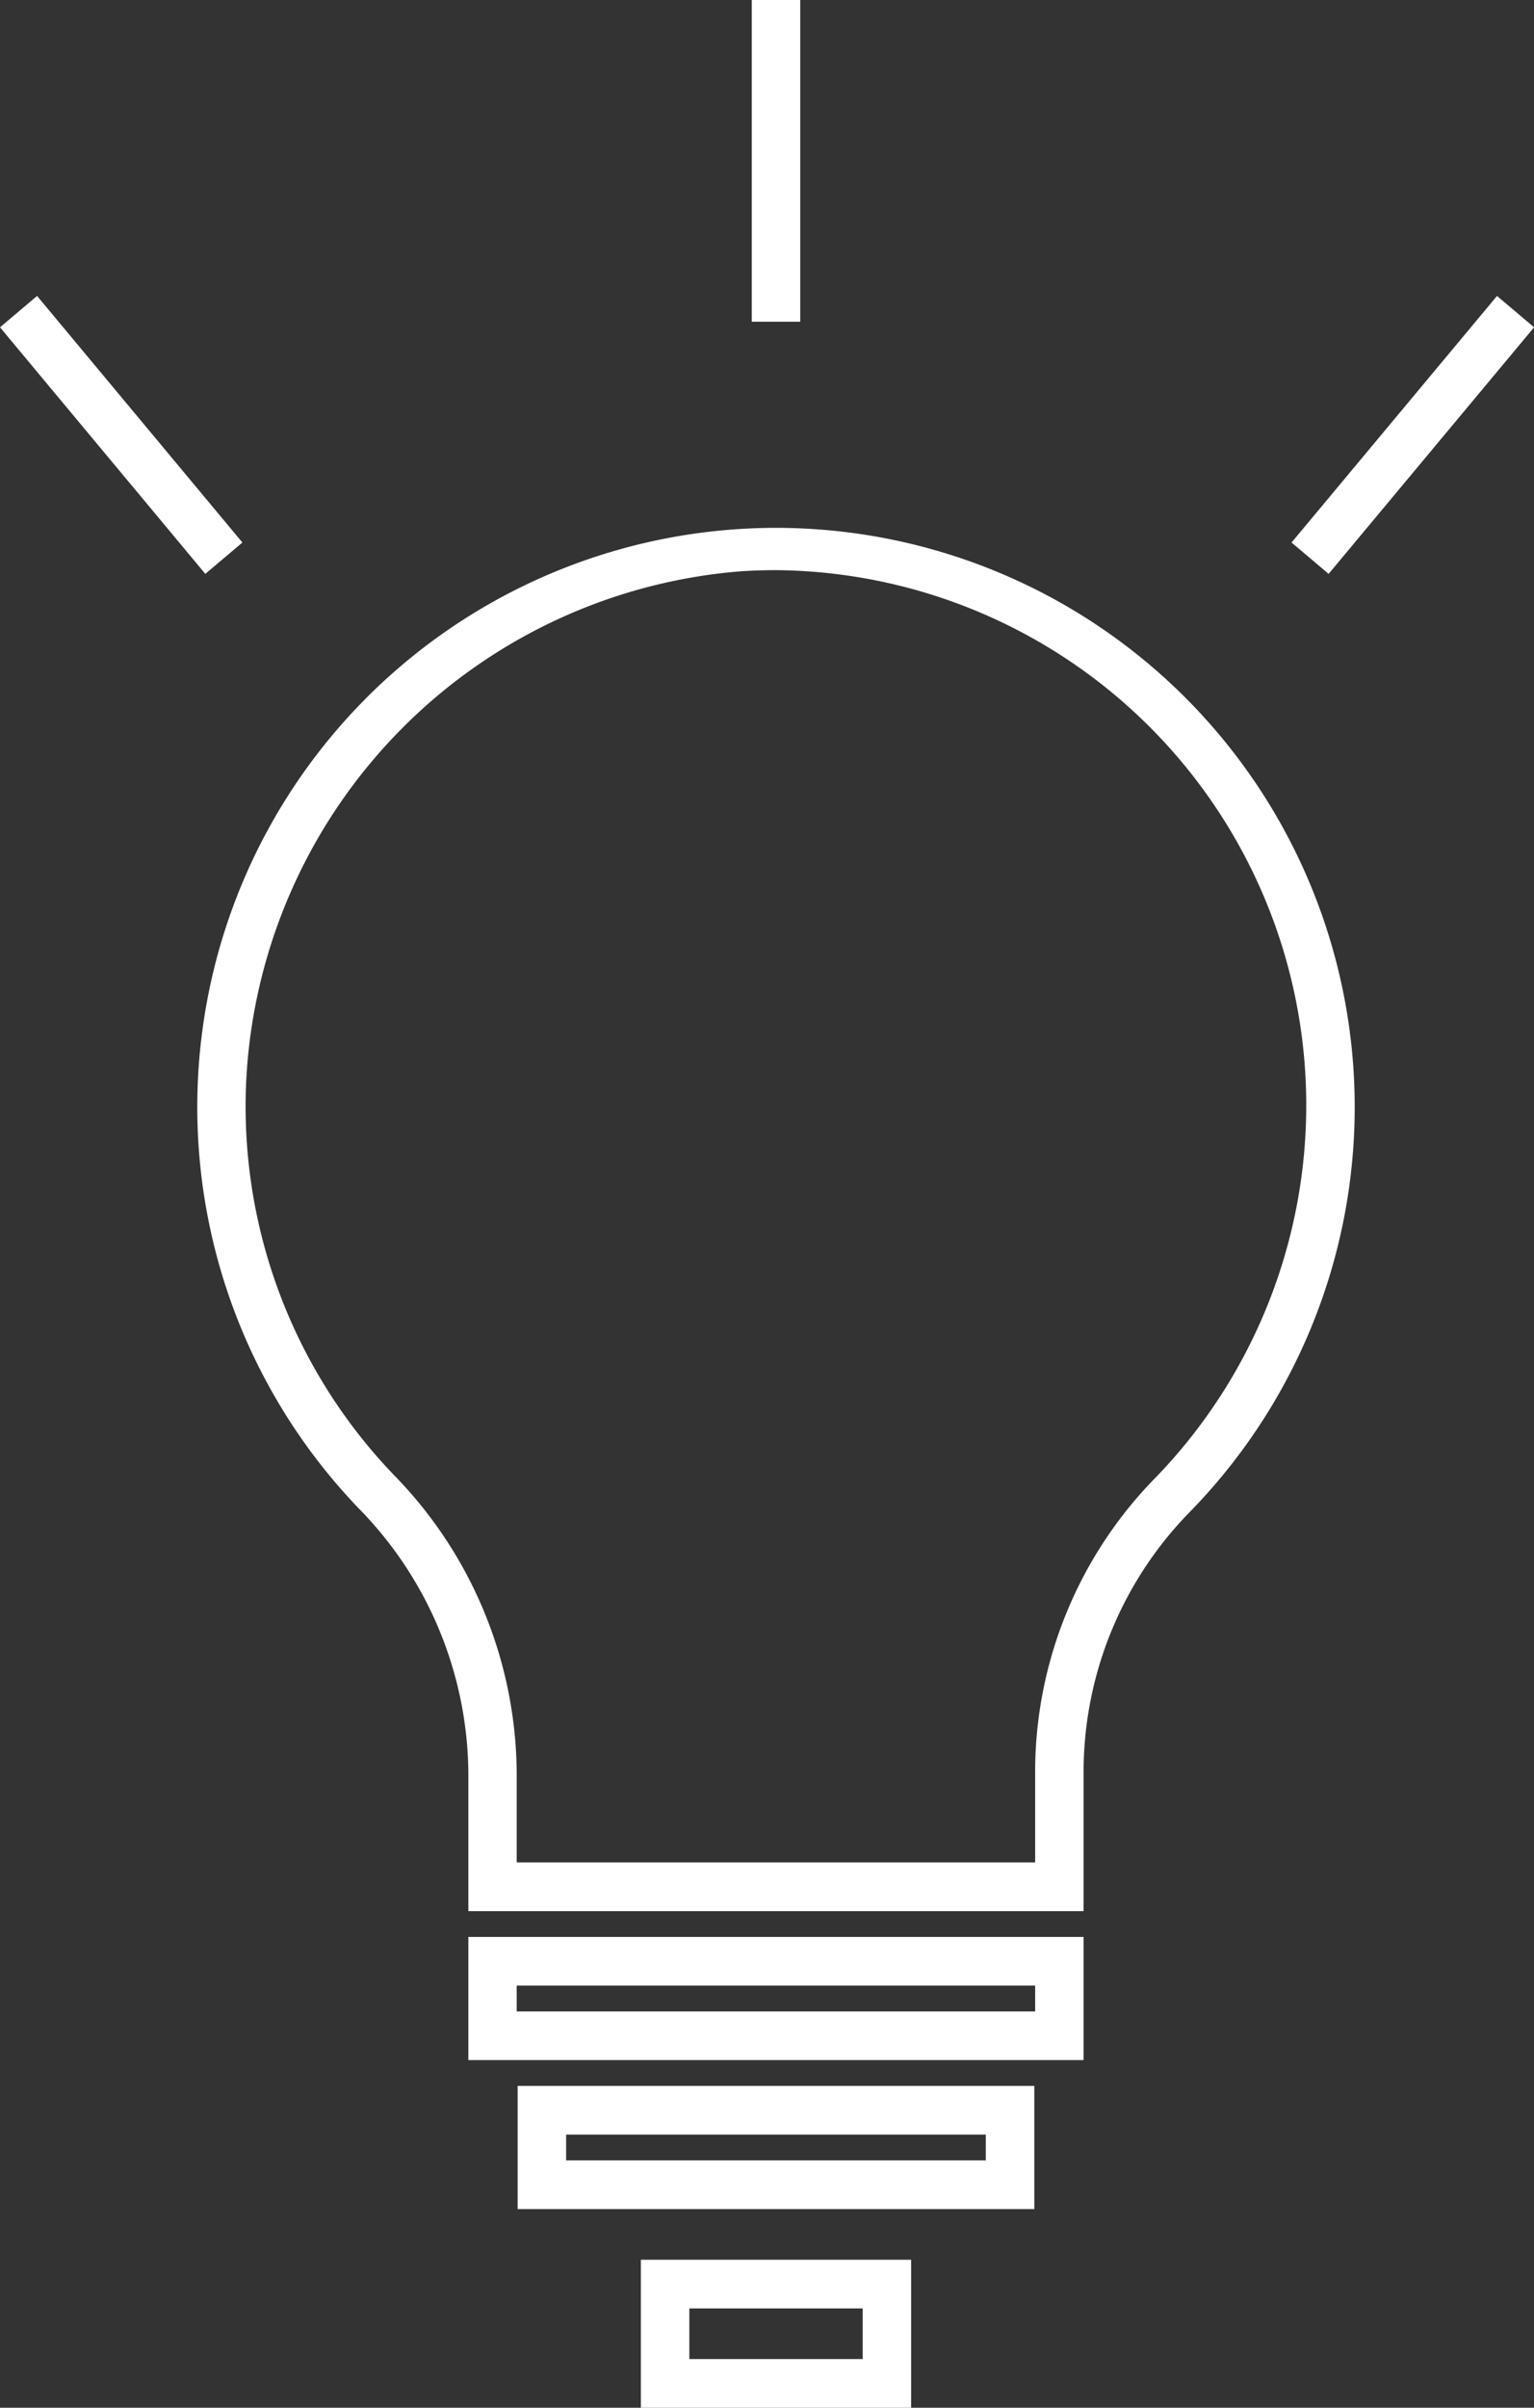 <svg id="icon_light" xmlns="http://www.w3.org/2000/svg" width="51.013" height="80" viewBox="0 0 51.013 80">
  <rect x="0" y="0" width="51.013" height="80" fill="#333333" stroke="none"/>
  <path id="パス_871" data-name="パス 871" d="M43.923,17.723c-.4,0-.8.012-1.2.037A19.009,19.009,0,0,0,30.351,49.867,13.1,13.1,0,0,1,34.089,58.9v4.2H53.757V58.756a12.769,12.769,0,0,1,3.689-8.839A19,19,0,0,0,43.923,17.723ZM56.858,49.342a13.564,13.564,0,0,0-3.921,9.414v3.521H34.908V58.9a13.893,13.893,0,0,0-3.967-9.608A18.071,18.071,0,0,1,25.923,35.64,18.291,18.291,0,0,1,42.771,18.584c.383-.024.77-.036,1.152-.036A18.176,18.176,0,0,1,56.858,49.342ZM34.089,68.053H53.757v-3.3H34.089Zm.819-2.475H52.937v1.65H34.908ZM35.728,73h16.39V69.7H35.728Zm.819-2.475H51.3v1.65H36.547ZM39.825,79.6H48.02V75.479H39.825Zm.82-3.3H47.2v2.475H40.645ZM44.332,10.3h-.819V.4h.819Zm17.921,8.211-.628-.53,6.321-7.585.628.53Zm-36.631-.53-.628.53-6.321-7.585.628-.53Z" transform="translate(-18.117)" fill="#fff"/>
  <path id="パス_872" data-name="パス 872" d="M48.416,80H39.429V75.083h8.987Zm-8.195-.792h7.4V75.875h-7.4Zm7.376-.033H40.248V75.907H47.6Zm-6.556-.792h5.764V76.7H41.041ZM52.513,73.4H35.331V69.307H52.513Zm-16.39-.792h15.6V70.1h-15.6Zm15.571-.034H36.151V70.132H51.694Zm-14.751-.792H50.9v-.858H36.943Zm17.209-3.333H33.692V64.356h20.46Zm-19.668-.792H53.36V65.149H34.484Zm18.849-.033H34.512V65.182H53.333ZM35.3,66.832H52.541v-.858H35.3ZM54.152,63.5H33.692V58.9a12.679,12.679,0,0,0-3.627-8.762,19.245,19.245,0,1,1,27.666.051,12.349,12.349,0,0,0-3.579,8.564Zm-19.668-.792H53.36V58.755a13.135,13.135,0,0,1,3.8-9.113,18.459,18.459,0,1,0-26.523-.05,13.471,13.471,0,0,1,3.846,9.31Zm18.849-.034H34.512V58.9a13.5,13.5,0,0,0-3.857-9.334,18.451,18.451,0,0,1-5.126-13.95A18.689,18.689,0,0,1,42.746,18.189c.392-.025.787-.037,1.177-.037A18.572,18.572,0,0,1,57.144,49.616a13.168,13.168,0,0,0-3.811,9.139ZM35.3,61.881H52.541V58.755a13.96,13.96,0,0,1,4.032-9.688h0a17.78,17.78,0,0,0-12.65-30.123c-.373,0-.753.012-1.127.035A17.89,17.89,0,0,0,26.319,35.663,17.67,17.67,0,0,0,31.227,49.02,14.285,14.285,0,0,1,35.3,58.9Zm27-42.813-1.233-1.042L67.9,9.833l1.233,1.042Zm-.12-1.139.023.019,5.814-6.976-.024-.019ZM24.945,19.068l-6.828-8.193L19.35,9.833l6.828,8.193Zm-5.716-8.1,5.814,6.976.023-.019-5.814-6.976Zm25.5-.279H43.117V0h1.612Zm-.82-.792h.028L43.909.792Z" transform="translate(-18.117)" fill="#fff"/>
</svg>
